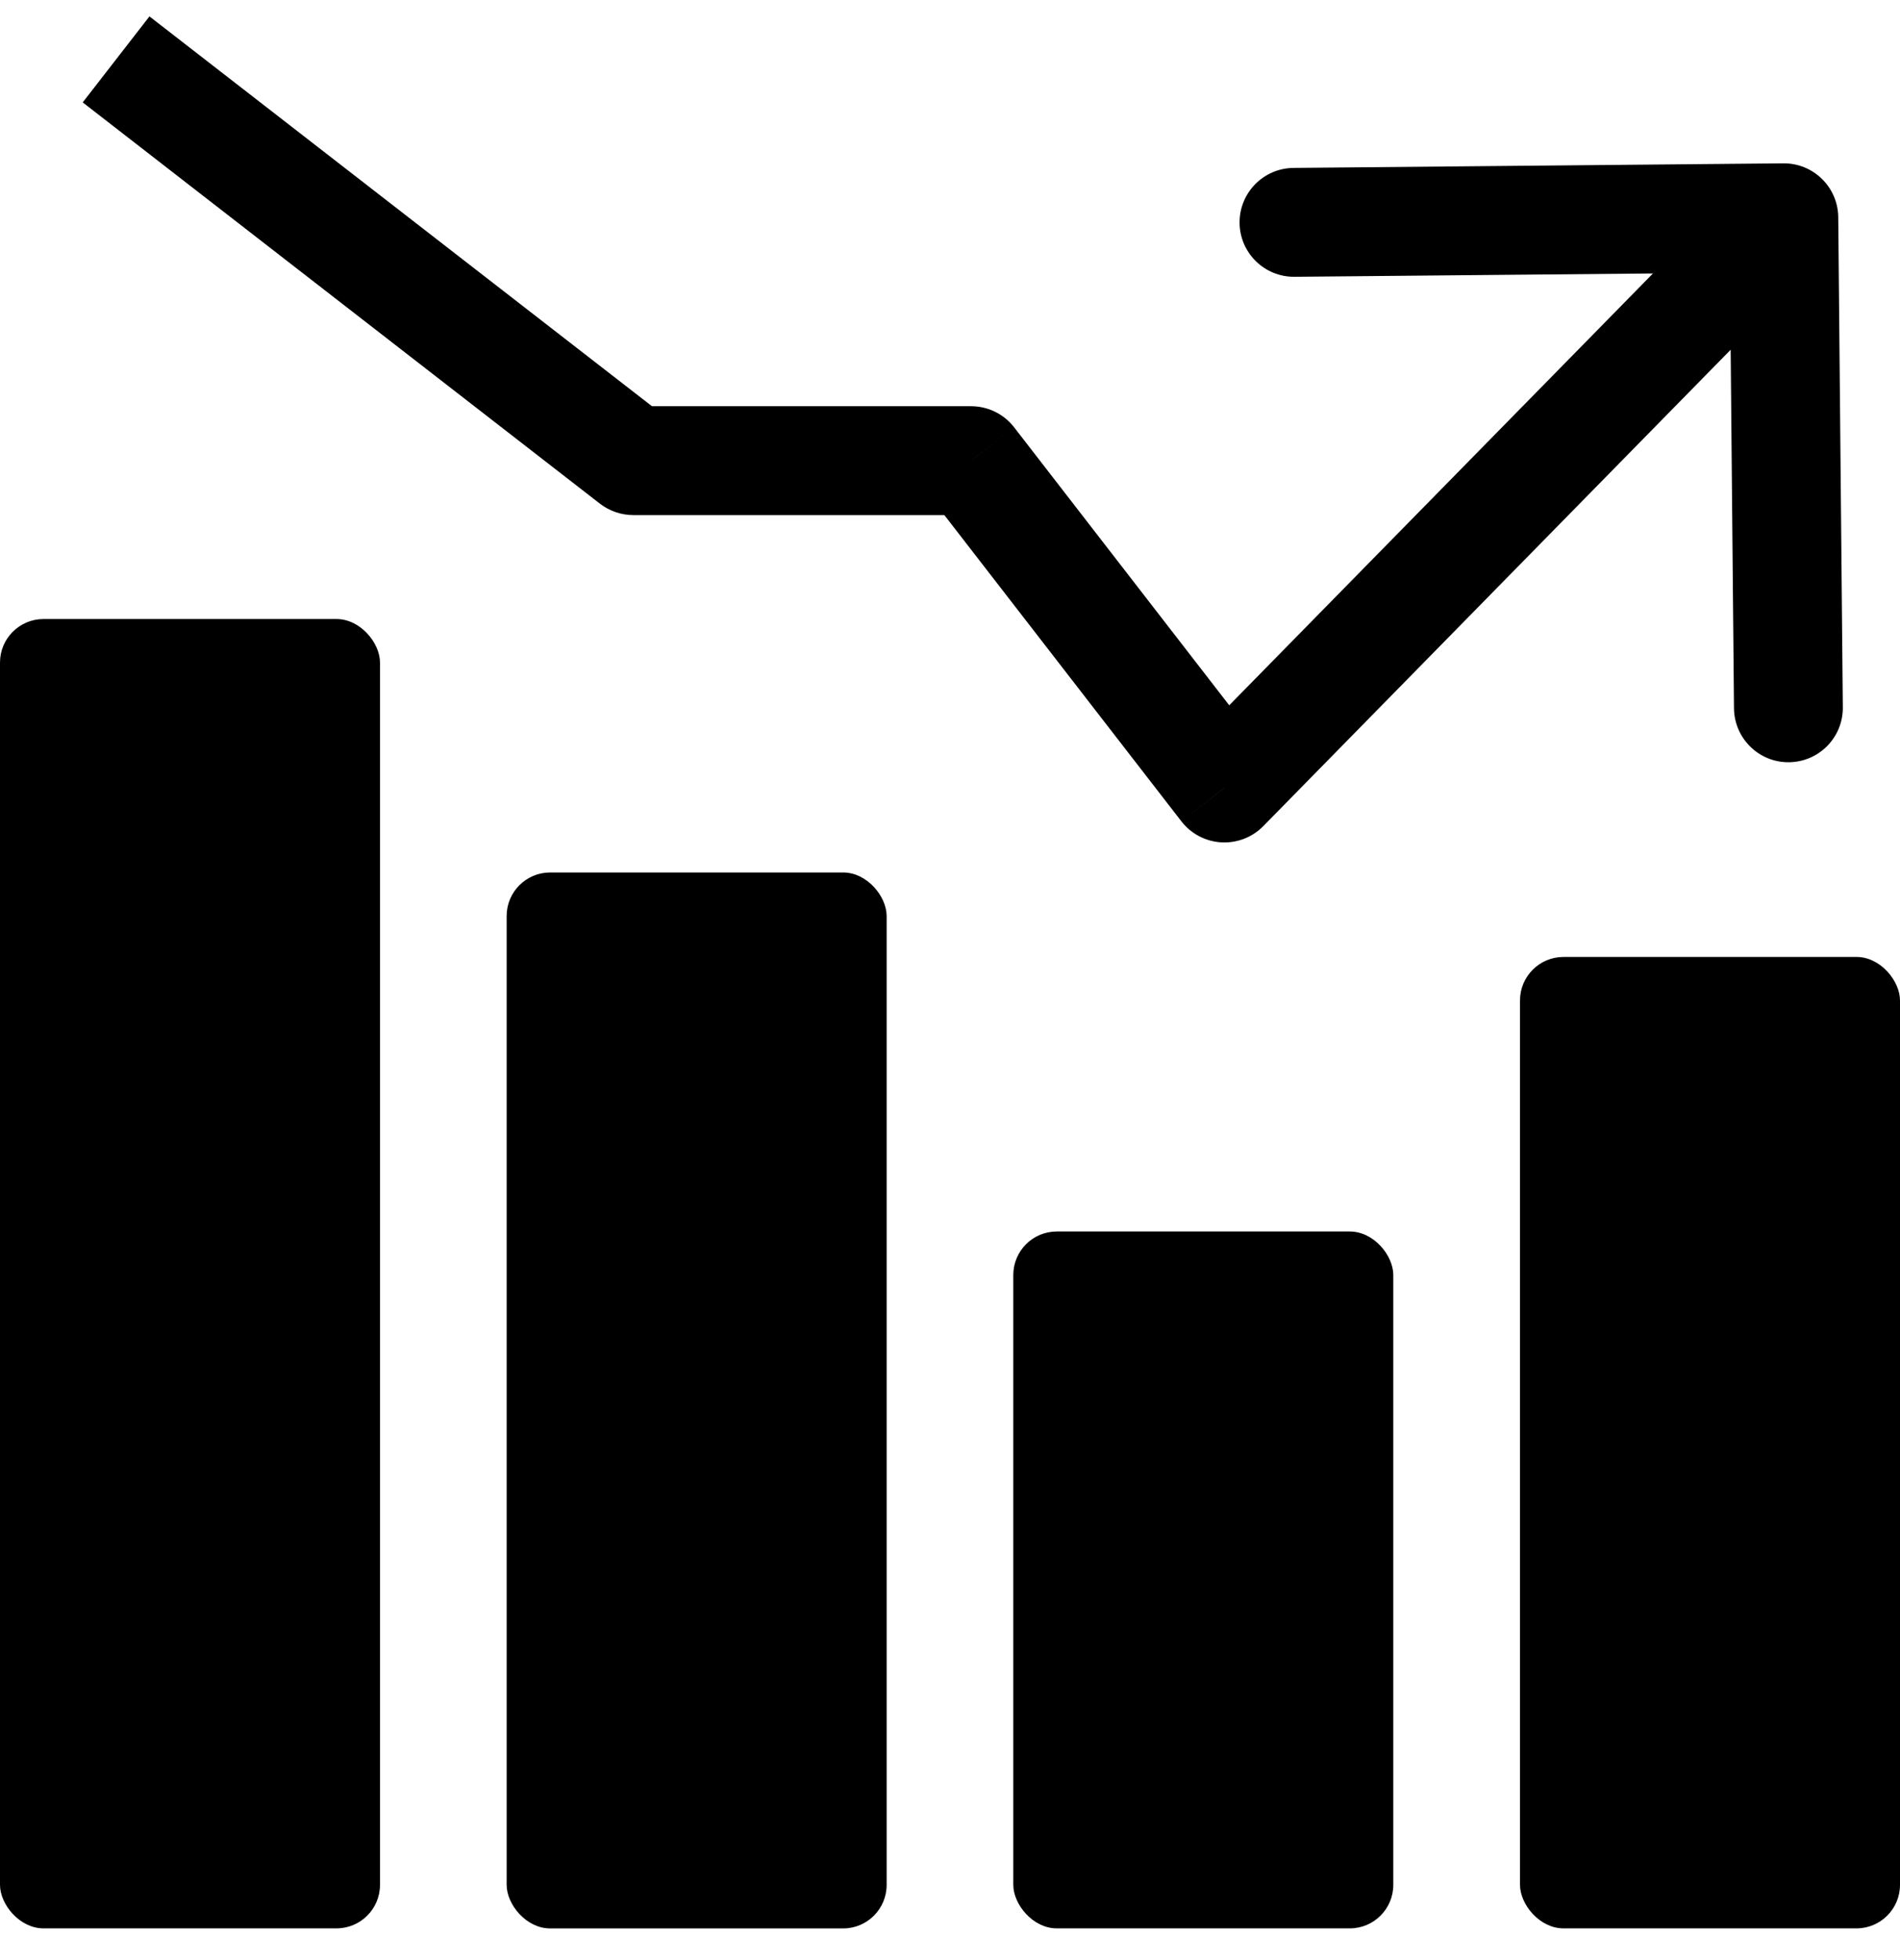 <svg width="32" height="33" viewBox="0 0 32 33" fill="none" xmlns="http://www.w3.org/2000/svg">
<rect y="10.422" width="6.4" height="22.044" rx="0.733" fill="black"/>
<rect x="8.533" y="14.689" width="6.4" height="17.778" rx="0.733" fill="black"/>
<rect x="17.066" y="20.733" width="6.4" height="11.733" rx="0.733" fill="black"/>
<rect x="25.6" y="16.111" width="6.4" height="16.355" rx="0.733" fill="black"/>
<path d="M10.666 7.755L10.104 8.48C10.265 8.604 10.463 8.672 10.666 8.672V7.755ZM16.355 7.755L17.08 7.194C16.906 6.97 16.639 6.839 16.355 6.839V7.755ZM20.622 13.267L19.897 13.828C20.059 14.037 20.303 14.166 20.568 14.182C20.832 14.197 21.09 14.098 21.276 13.909L20.622 13.267ZM30.96 3.658C30.956 3.152 30.541 2.745 30.035 2.75L21.785 2.827C21.279 2.832 20.873 3.246 20.877 3.752C20.882 4.259 21.296 4.665 21.803 4.66L29.136 4.592L29.204 11.925C29.209 12.431 29.623 12.838 30.129 12.833C30.636 12.828 31.042 12.414 31.037 11.908L30.96 3.658ZM1.393 1.724L10.104 8.48L11.228 7.031L2.517 0.276L1.393 1.724ZM10.666 8.672H16.355V6.839H10.666V8.672ZM15.63 8.317L19.897 13.828L21.346 12.705L17.08 7.194L15.63 8.317ZM21.276 13.909L30.698 4.309L29.389 3.025L19.967 12.624L21.276 13.909Z" fill="black"/>
</svg>
